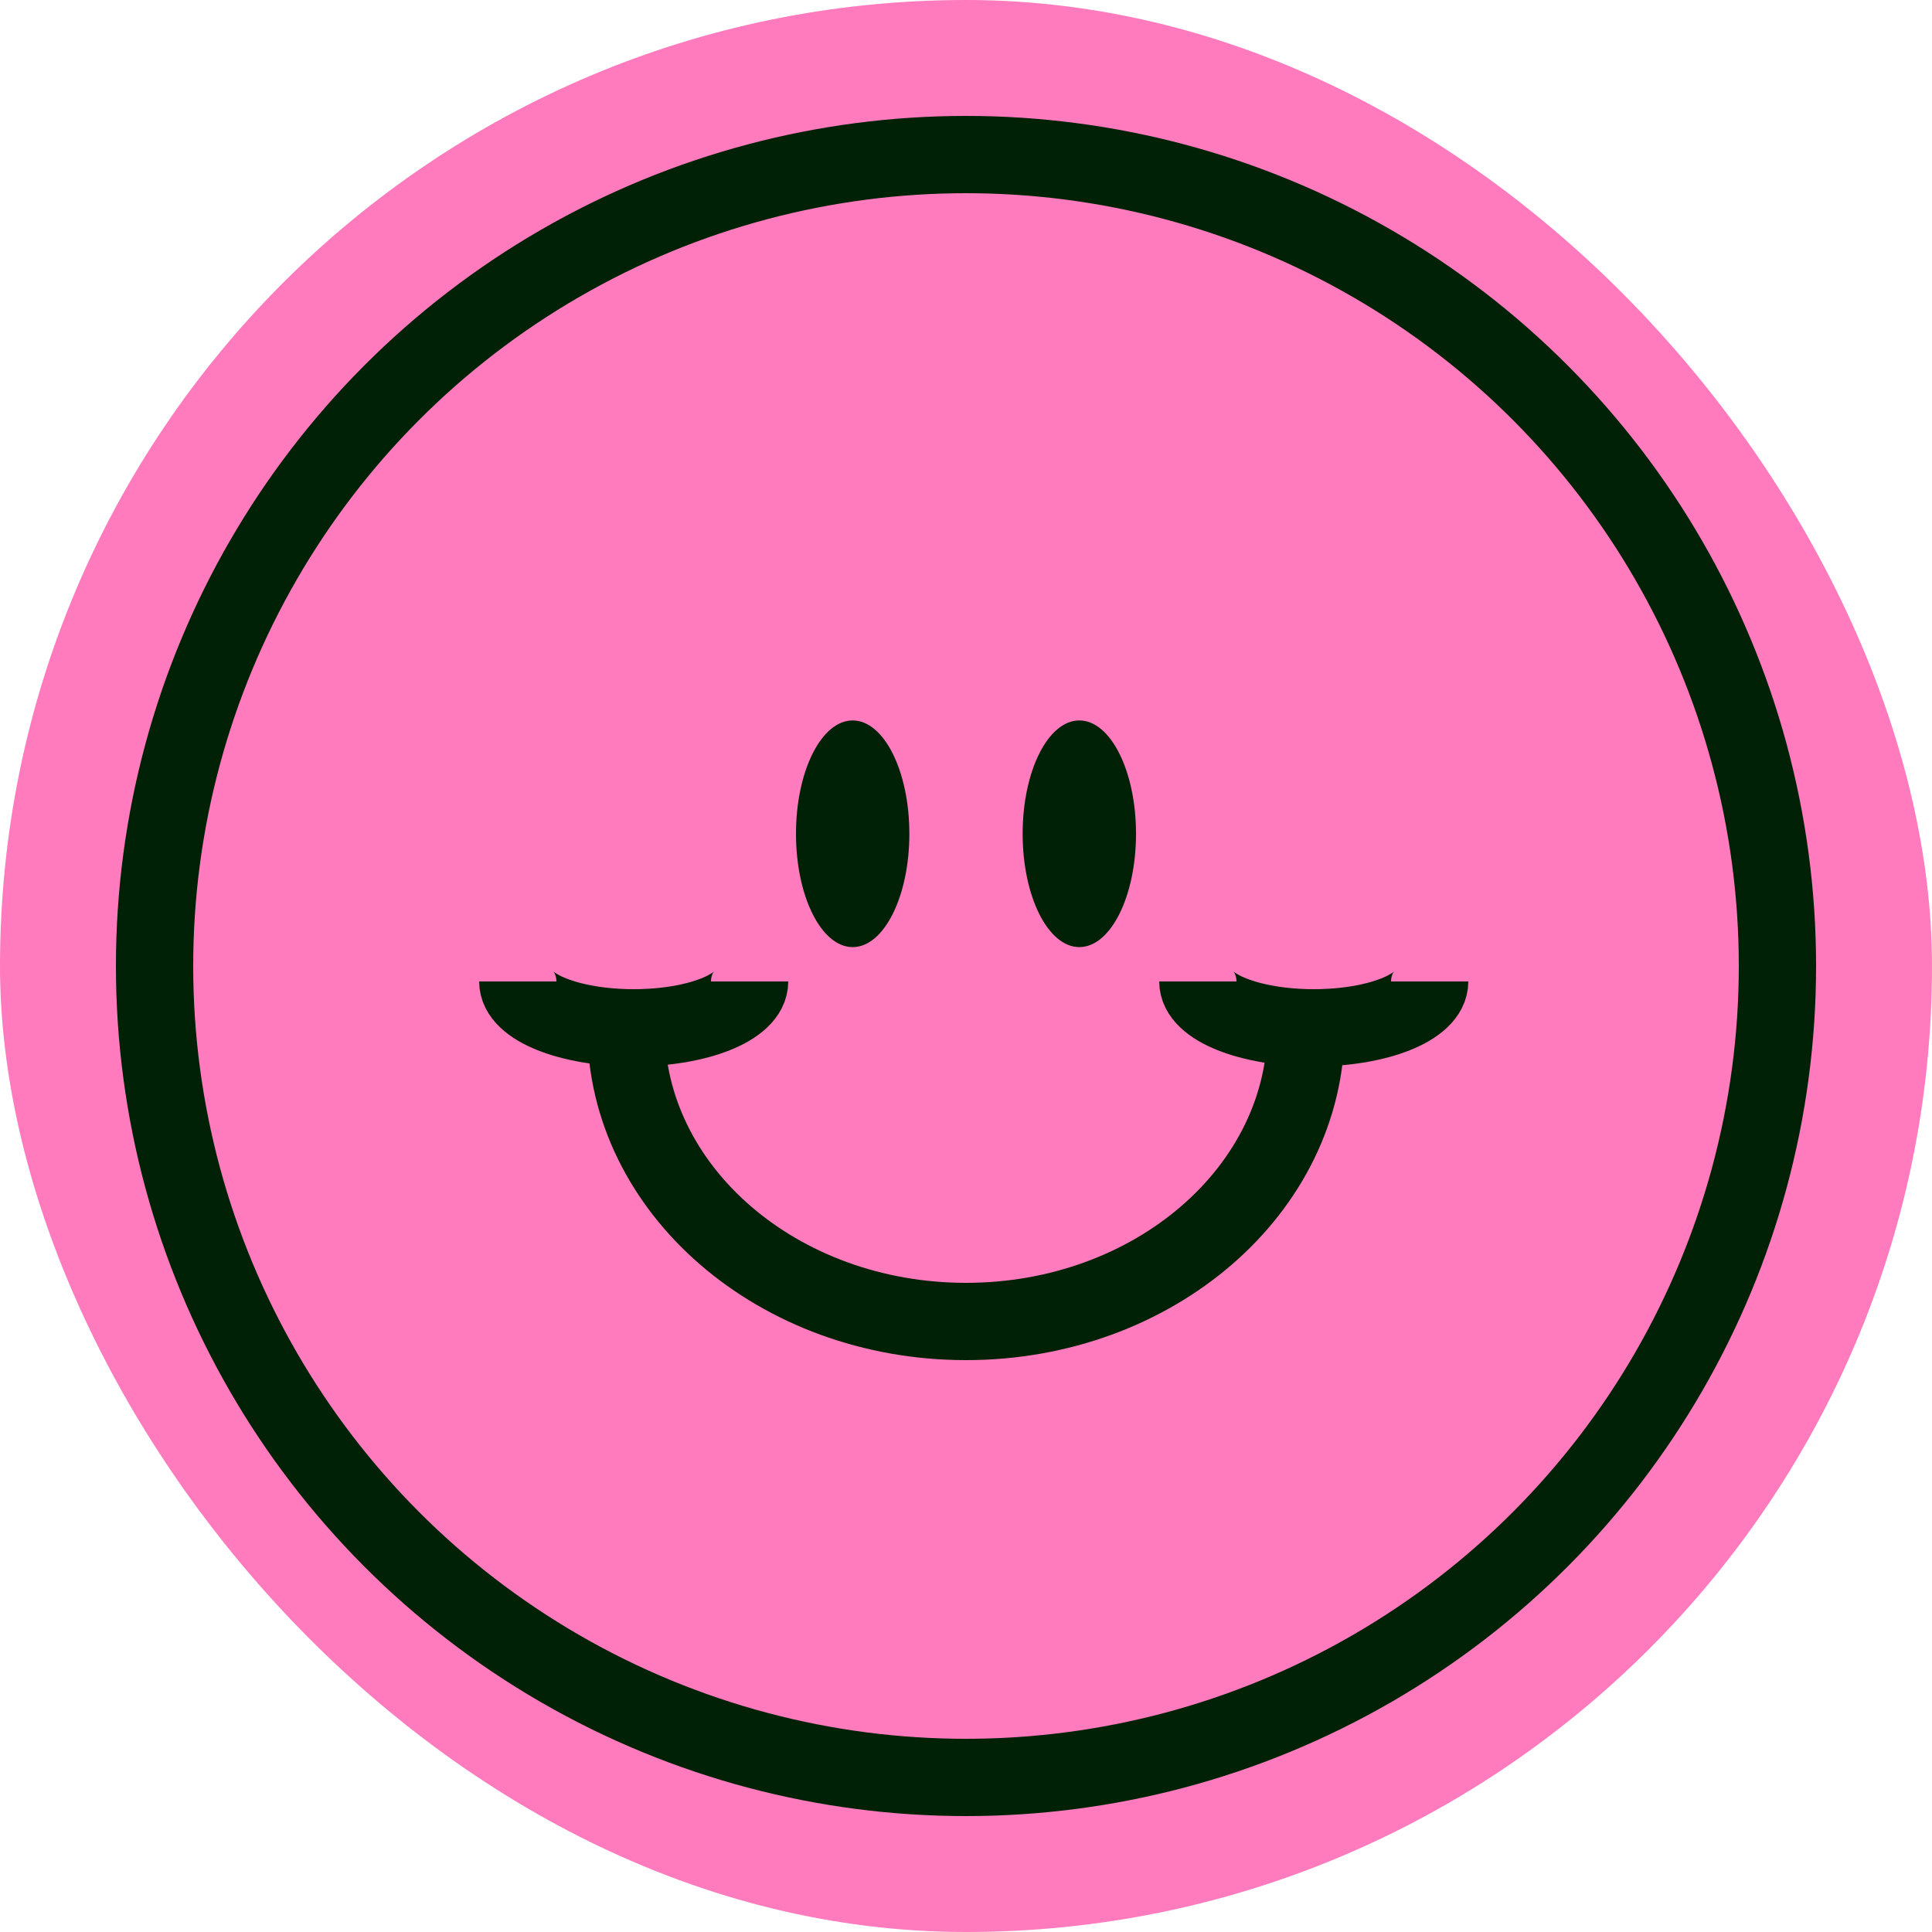 <svg width="50" height="50" viewBox="0 0 50 50" fill="none" xmlns="http://www.w3.org/2000/svg">
<rect width="50" height="50" rx="25" fill="#FF7BBD"/>
<circle cx="25" cy="25" r="21" stroke="#002105" stroke-width="2"/>
<path d="M33.8 26.6C33.8 30.797 29.86 34.2 25 34.2C20.14 34.2 16.2 30.797 16.2 26.6" stroke="#002105" stroke-width="2"/>
<path d="M19.4 25.4C19.4 26.063 18.057 26.6 16.4 26.6C14.743 26.6 13.4 26.063 13.4 25.4" stroke="#002105" stroke-width="2"/>
<path d="M37 25.4C37 26.063 35.657 26.6 34 26.6C32.343 26.6 31 26.063 31 25.4" stroke="#002105" stroke-width="2"/>
<ellipse cx="22.067" cy="21.578" rx="1.467" ry="2.933" fill="#002105"/>
<ellipse cx="27.933" cy="21.578" rx="1.467" ry="2.933" fill="#002105"/>
</svg>

